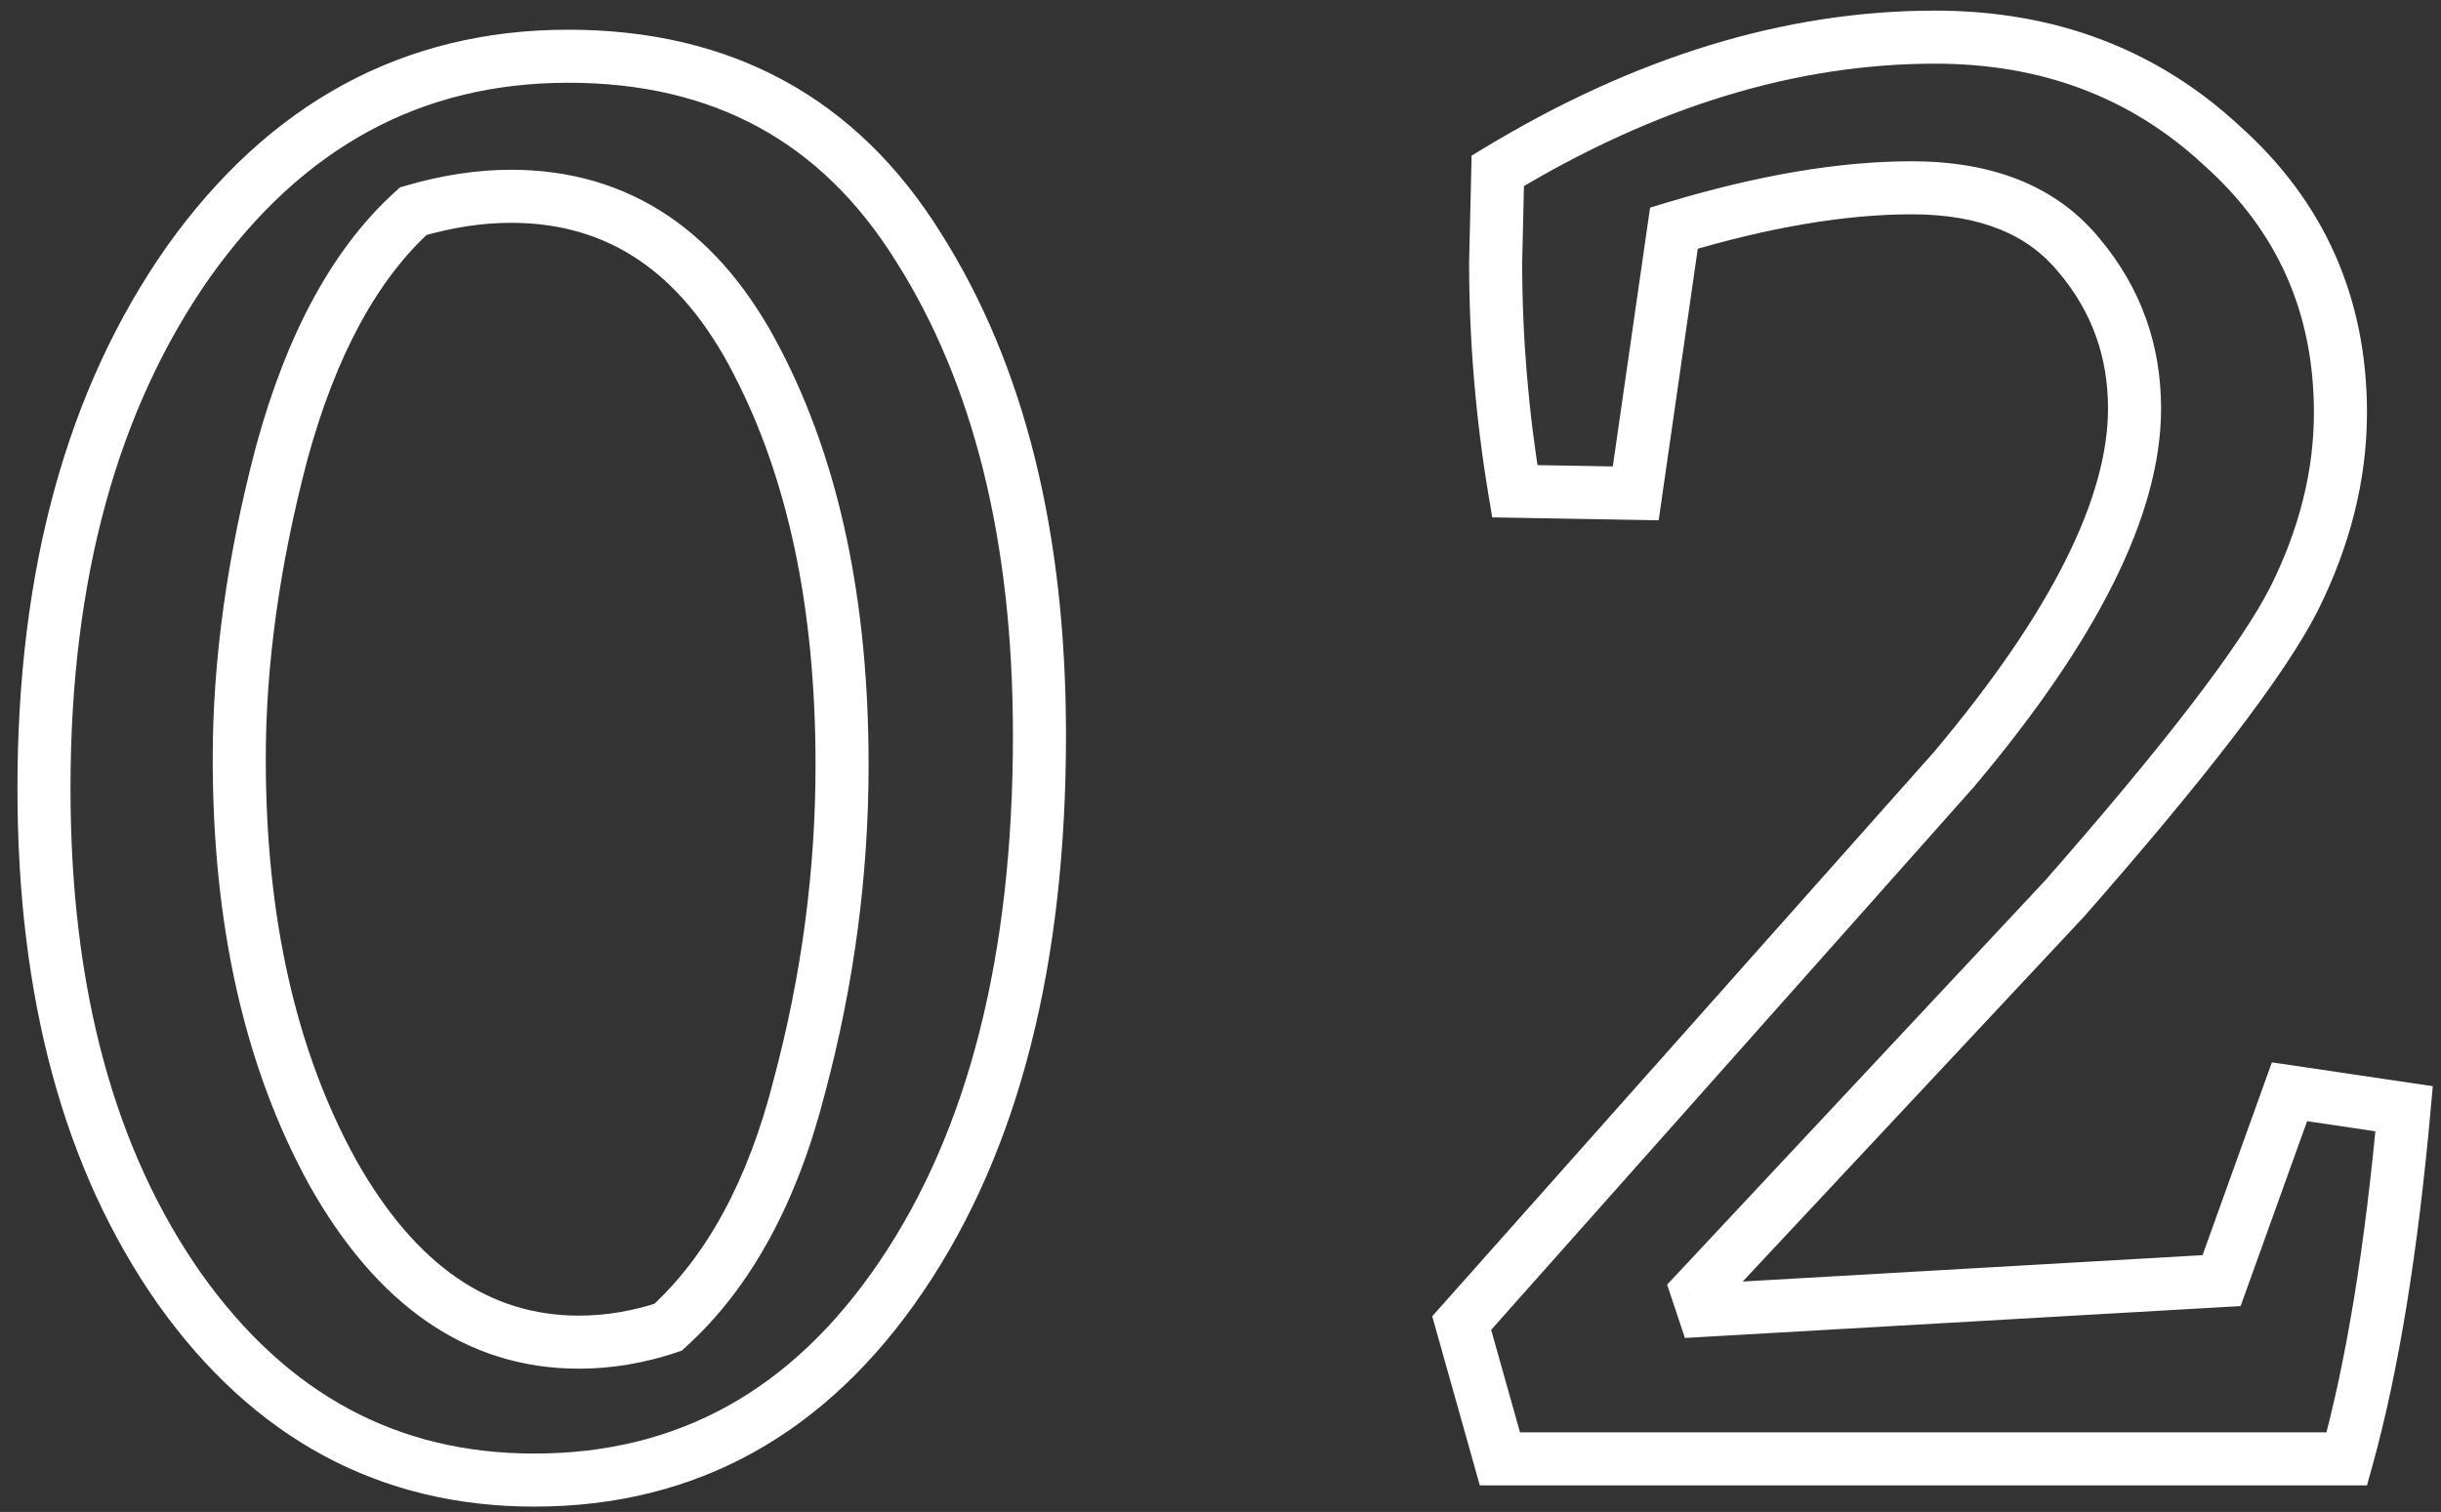 <?xml version="1.0" encoding="UTF-8"?> <svg xmlns="http://www.w3.org/2000/svg" width="92" height="57" viewBox="0 0 92 57" fill="none"><rect x="0" y="0" width="92" height="57" fill="#333333" stroke="none"/> <path d="M1.657 29.72C1.657 21.667 3.47 15.053 7.097 9.88C10.777 4.707 15.55 2.12 21.417 2.12C27.23 2.12 31.63 4.52 34.617 9.32C37.657 14.12 39.177 20.253 39.177 27.72C39.177 36.2 37.443 43 33.977 48.12C30.51 53.24 25.897 55.8 20.137 55.8C14.643 55.8 10.19 53.4 6.777 48.6C3.363 43.747 1.657 37.453 1.657 29.72ZM15.577 7.96C13.39 9.933 11.737 12.973 10.617 17.08C9.55 21.133 9.017 24.973 9.017 28.6C9.017 34.733 10.19 39.933 12.537 44.2C14.937 48.467 18.03 50.6 21.817 50.6C22.937 50.6 24.057 50.413 25.177 50.04C27.47 47.96 29.123 44.92 30.137 40.92C31.203 36.92 31.737 32.893 31.737 28.84C31.737 22.813 30.67 17.747 28.537 13.64C26.403 9.48 23.31 7.4 19.257 7.4C18.083 7.4 16.857 7.587 15.577 7.96ZM90.61 41.8C90.13 47.133 89.41 51.533 88.45 55H56.53L55.09 49.88L73.65 29C78.184 23.613 80.45 19.08 80.45 15.4C80.45 13.213 79.757 11.293 78.37 9.64C76.984 7.933 74.877 7.08 72.05 7.08C69.437 7.08 66.45 7.587 63.09 8.6L61.65 18.6L57.09 18.52C56.61 15.64 56.37 12.76 56.37 9.88L56.45 6.44C61.997 3.08 67.49 1.4 72.93 1.4C77.197 1.4 80.797 2.76 83.73 5.48C86.717 8.147 88.21 11.507 88.21 15.56C88.21 17.907 87.624 20.253 86.45 22.6C85.277 24.893 82.397 28.653 77.81 33.88L63.97 48.68L64.21 49.4L83.73 48.28L86.29 41.16L90.61 41.8Z" fill="white" fill-opacity="0.01"></path> <path d="M7.097 9.88L6.282 9.3L6.278 9.306L7.097 9.88ZM34.617 9.32L33.767 9.848L33.772 9.855L34.617 9.32ZM33.977 48.12L33.148 47.559L33.148 47.559L33.977 48.12ZM6.777 48.6L5.959 49.175L5.962 49.179L6.777 48.6ZM15.577 7.96L15.297 7L15.077 7.064L14.907 7.218L15.577 7.96ZM10.617 17.08L9.652 16.817L9.649 16.826L10.617 17.08ZM12.537 44.2L11.66 44.682L11.665 44.69L12.537 44.2ZM25.177 50.04L25.493 50.989L25.692 50.922L25.848 50.781L25.177 50.04ZM30.137 40.92L29.17 40.662L29.167 40.674L30.137 40.92ZM28.537 13.64L27.647 14.096L27.649 14.101L28.537 13.64ZM2.657 29.72C2.657 21.816 4.435 15.418 7.915 10.454L6.278 9.306C2.504 14.688 0.657 21.518 0.657 29.72H2.657ZM7.911 10.46C11.422 5.525 15.903 3.12 21.417 3.12V1.12C15.196 1.12 10.131 3.889 6.282 9.3L7.911 10.46ZM21.417 3.12C26.896 3.12 30.97 5.352 33.767 9.848L35.466 8.792C32.29 3.688 27.564 1.12 21.417 1.12V3.12ZM33.772 9.855C36.683 14.452 38.177 20.384 38.177 27.72H40.177C40.177 20.122 38.63 13.788 35.461 8.785L33.772 9.855ZM38.177 27.72C38.177 36.072 36.468 42.656 33.148 47.559L34.805 48.681C38.418 43.344 40.177 36.328 40.177 27.72H38.177ZM33.148 47.559C29.852 52.428 25.537 54.8 20.137 54.8V56.8C26.256 56.8 31.168 54.051 34.805 48.681L33.148 47.559ZM20.137 54.8C14.993 54.8 10.833 52.579 7.592 48.02L5.962 49.179C9.547 54.221 14.293 56.8 20.137 56.8V54.8ZM7.595 48.025C4.331 43.384 2.657 37.309 2.657 29.72H0.657C0.657 37.597 2.396 44.109 5.959 49.175L7.595 48.025ZM14.907 7.218C12.528 9.364 10.801 12.604 9.652 16.817L11.581 17.343C12.672 13.343 14.252 10.502 16.247 8.702L14.907 7.218ZM9.649 16.826C8.564 20.949 8.017 24.875 8.017 28.6H10.017C10.017 25.071 10.536 21.317 11.584 17.334L9.649 16.826ZM8.017 28.6C8.017 34.859 9.214 40.234 11.66 44.682L13.413 43.718C11.166 39.633 10.017 34.608 10.017 28.6H8.017ZM11.665 44.69C14.182 49.165 17.561 51.6 21.817 51.6V49.6C18.499 49.6 15.691 47.768 13.408 43.71L11.665 44.69ZM21.817 51.6C23.05 51.6 24.276 51.394 25.493 50.989L24.86 49.091C23.837 49.432 22.823 49.6 21.817 49.6V51.6ZM25.848 50.781C28.329 48.531 30.06 45.294 31.106 41.166L29.167 40.674C28.186 44.546 26.611 47.389 24.505 49.299L25.848 50.781ZM31.103 41.178C32.191 37.095 32.737 32.982 32.737 28.84H30.737C30.737 32.804 30.215 36.745 29.17 40.662L31.103 41.178ZM32.737 28.84C32.737 22.7 31.65 17.465 29.424 13.179L27.649 14.101C29.69 18.029 30.737 22.927 30.737 28.84H32.737ZM29.426 13.184C28.302 10.991 26.893 9.286 25.175 8.13C23.448 6.97 21.464 6.4 19.257 6.4V8.4C21.103 8.4 22.691 8.87 24.059 9.79C25.433 10.714 26.638 12.129 27.647 14.096L29.426 13.184ZM19.257 6.4C17.977 6.4 16.655 6.604 15.297 7L15.857 8.92C17.058 8.57 18.19 8.4 19.257 8.4V6.4ZM90.61 41.8L91.606 41.89L91.691 40.949L90.757 40.811L90.61 41.8ZM88.45 55V56H89.211L89.414 55.267L88.45 55ZM56.53 55L55.568 55.271L55.773 56H56.53V55ZM55.09 49.88L54.343 49.216L53.98 49.624L54.128 50.151L55.09 49.88ZM73.65 29L74.398 29.664L74.407 29.654L74.415 29.644L73.65 29ZM78.37 9.64L77.594 10.271L77.599 10.277L77.604 10.283L78.37 9.64ZM63.09 8.6L62.802 7.643L62.191 7.827L62.1 8.457L63.09 8.6ZM61.65 18.6L61.633 19.6L62.514 19.615L62.64 18.742L61.65 18.6ZM57.09 18.52L56.104 18.684L56.241 19.505L57.073 19.52L57.09 18.52ZM56.37 9.88L55.371 9.857L55.37 9.868V9.88H56.37ZM56.45 6.44L55.932 5.585L55.463 5.869L55.451 6.417L56.45 6.44ZM83.73 5.48L83.05 6.213L83.057 6.22L83.064 6.226L83.73 5.48ZM86.45 22.6L87.341 23.055L87.345 23.047L86.45 22.6ZM77.81 33.88L78.541 34.563L78.552 34.551L78.562 34.54L77.81 33.88ZM63.97 48.68L63.24 47.997L62.833 48.432L63.022 48.996L63.97 48.68ZM64.21 49.4L63.262 49.716L63.504 50.442L64.268 50.398L64.21 49.4ZM83.73 48.28L83.788 49.278L84.448 49.24L84.671 48.618L83.73 48.28ZM86.29 41.16L86.437 40.171L85.626 40.051L85.349 40.822L86.29 41.16ZM89.614 41.71C89.137 47.01 88.425 51.345 87.487 54.733L89.414 55.267C90.396 51.722 91.123 47.257 91.606 41.89L89.614 41.71ZM88.45 54H56.53V56H88.45V54ZM57.493 54.729L56.053 49.609L54.128 50.151L55.568 55.271L57.493 54.729ZM55.838 50.544L74.398 29.664L72.903 28.336L54.343 49.216L55.838 50.544ZM74.415 29.644C78.98 24.22 81.45 19.452 81.45 15.4H79.45C79.45 18.708 77.387 23.007 72.885 28.356L74.415 29.644ZM81.45 15.4C81.45 12.982 80.676 10.833 79.136 8.997L77.604 10.283C78.838 11.753 79.45 13.445 79.45 15.4H81.45ZM79.146 9.009C77.518 7.005 75.085 6.08 72.05 6.08V8.08C74.669 8.08 76.449 8.861 77.594 10.271L79.146 9.009ZM72.05 6.08C69.312 6.08 66.225 6.61 62.802 7.643L63.379 9.557C66.675 8.563 69.562 8.08 72.05 8.08V6.08ZM62.1 8.457L60.66 18.457L62.64 18.742L64.08 8.743L62.1 8.457ZM61.668 17.6L57.108 17.52L57.073 19.52L61.633 19.6L61.668 17.6ZM58.077 18.356C57.606 15.529 57.37 12.704 57.37 9.88H55.37C55.37 12.816 55.615 15.751 56.104 18.684L58.077 18.356ZM57.37 9.903L57.45 6.463L55.451 6.417L55.371 9.857L57.37 9.903ZM56.968 7.295C62.389 4.012 67.705 2.4 72.93 2.4V0.4C67.275 0.4 61.605 2.148 55.932 5.585L56.968 7.295ZM72.93 2.4C76.963 2.4 80.315 3.677 83.05 6.213L84.41 4.747C81.279 1.843 77.431 0.4 72.93 0.4V2.4ZM83.064 6.226C85.835 8.7 87.21 11.787 87.21 15.56H89.21C89.21 11.226 87.599 7.593 84.396 4.734L83.064 6.226ZM87.21 15.56C87.21 17.734 86.668 19.928 85.556 22.153L87.345 23.047C88.579 20.578 89.21 18.079 89.21 15.56H87.21ZM85.56 22.145C84.451 24.312 81.653 27.985 77.059 33.22L78.562 34.54C83.141 29.322 86.103 25.475 87.341 23.055L85.56 22.145ZM77.08 33.197L63.24 47.997L64.701 49.363L78.541 34.563L77.08 33.197ZM63.022 48.996L63.262 49.716L65.159 49.084L64.919 48.364L63.022 48.996ZM64.268 50.398L83.788 49.278L83.673 47.282L64.153 48.402L64.268 50.398ZM84.671 48.618L87.231 41.498L85.349 40.822L82.789 47.942L84.671 48.618ZM86.144 42.149L90.464 42.789L90.757 40.811L86.437 40.171L86.144 42.149Z" fill="white"></path> </svg> 